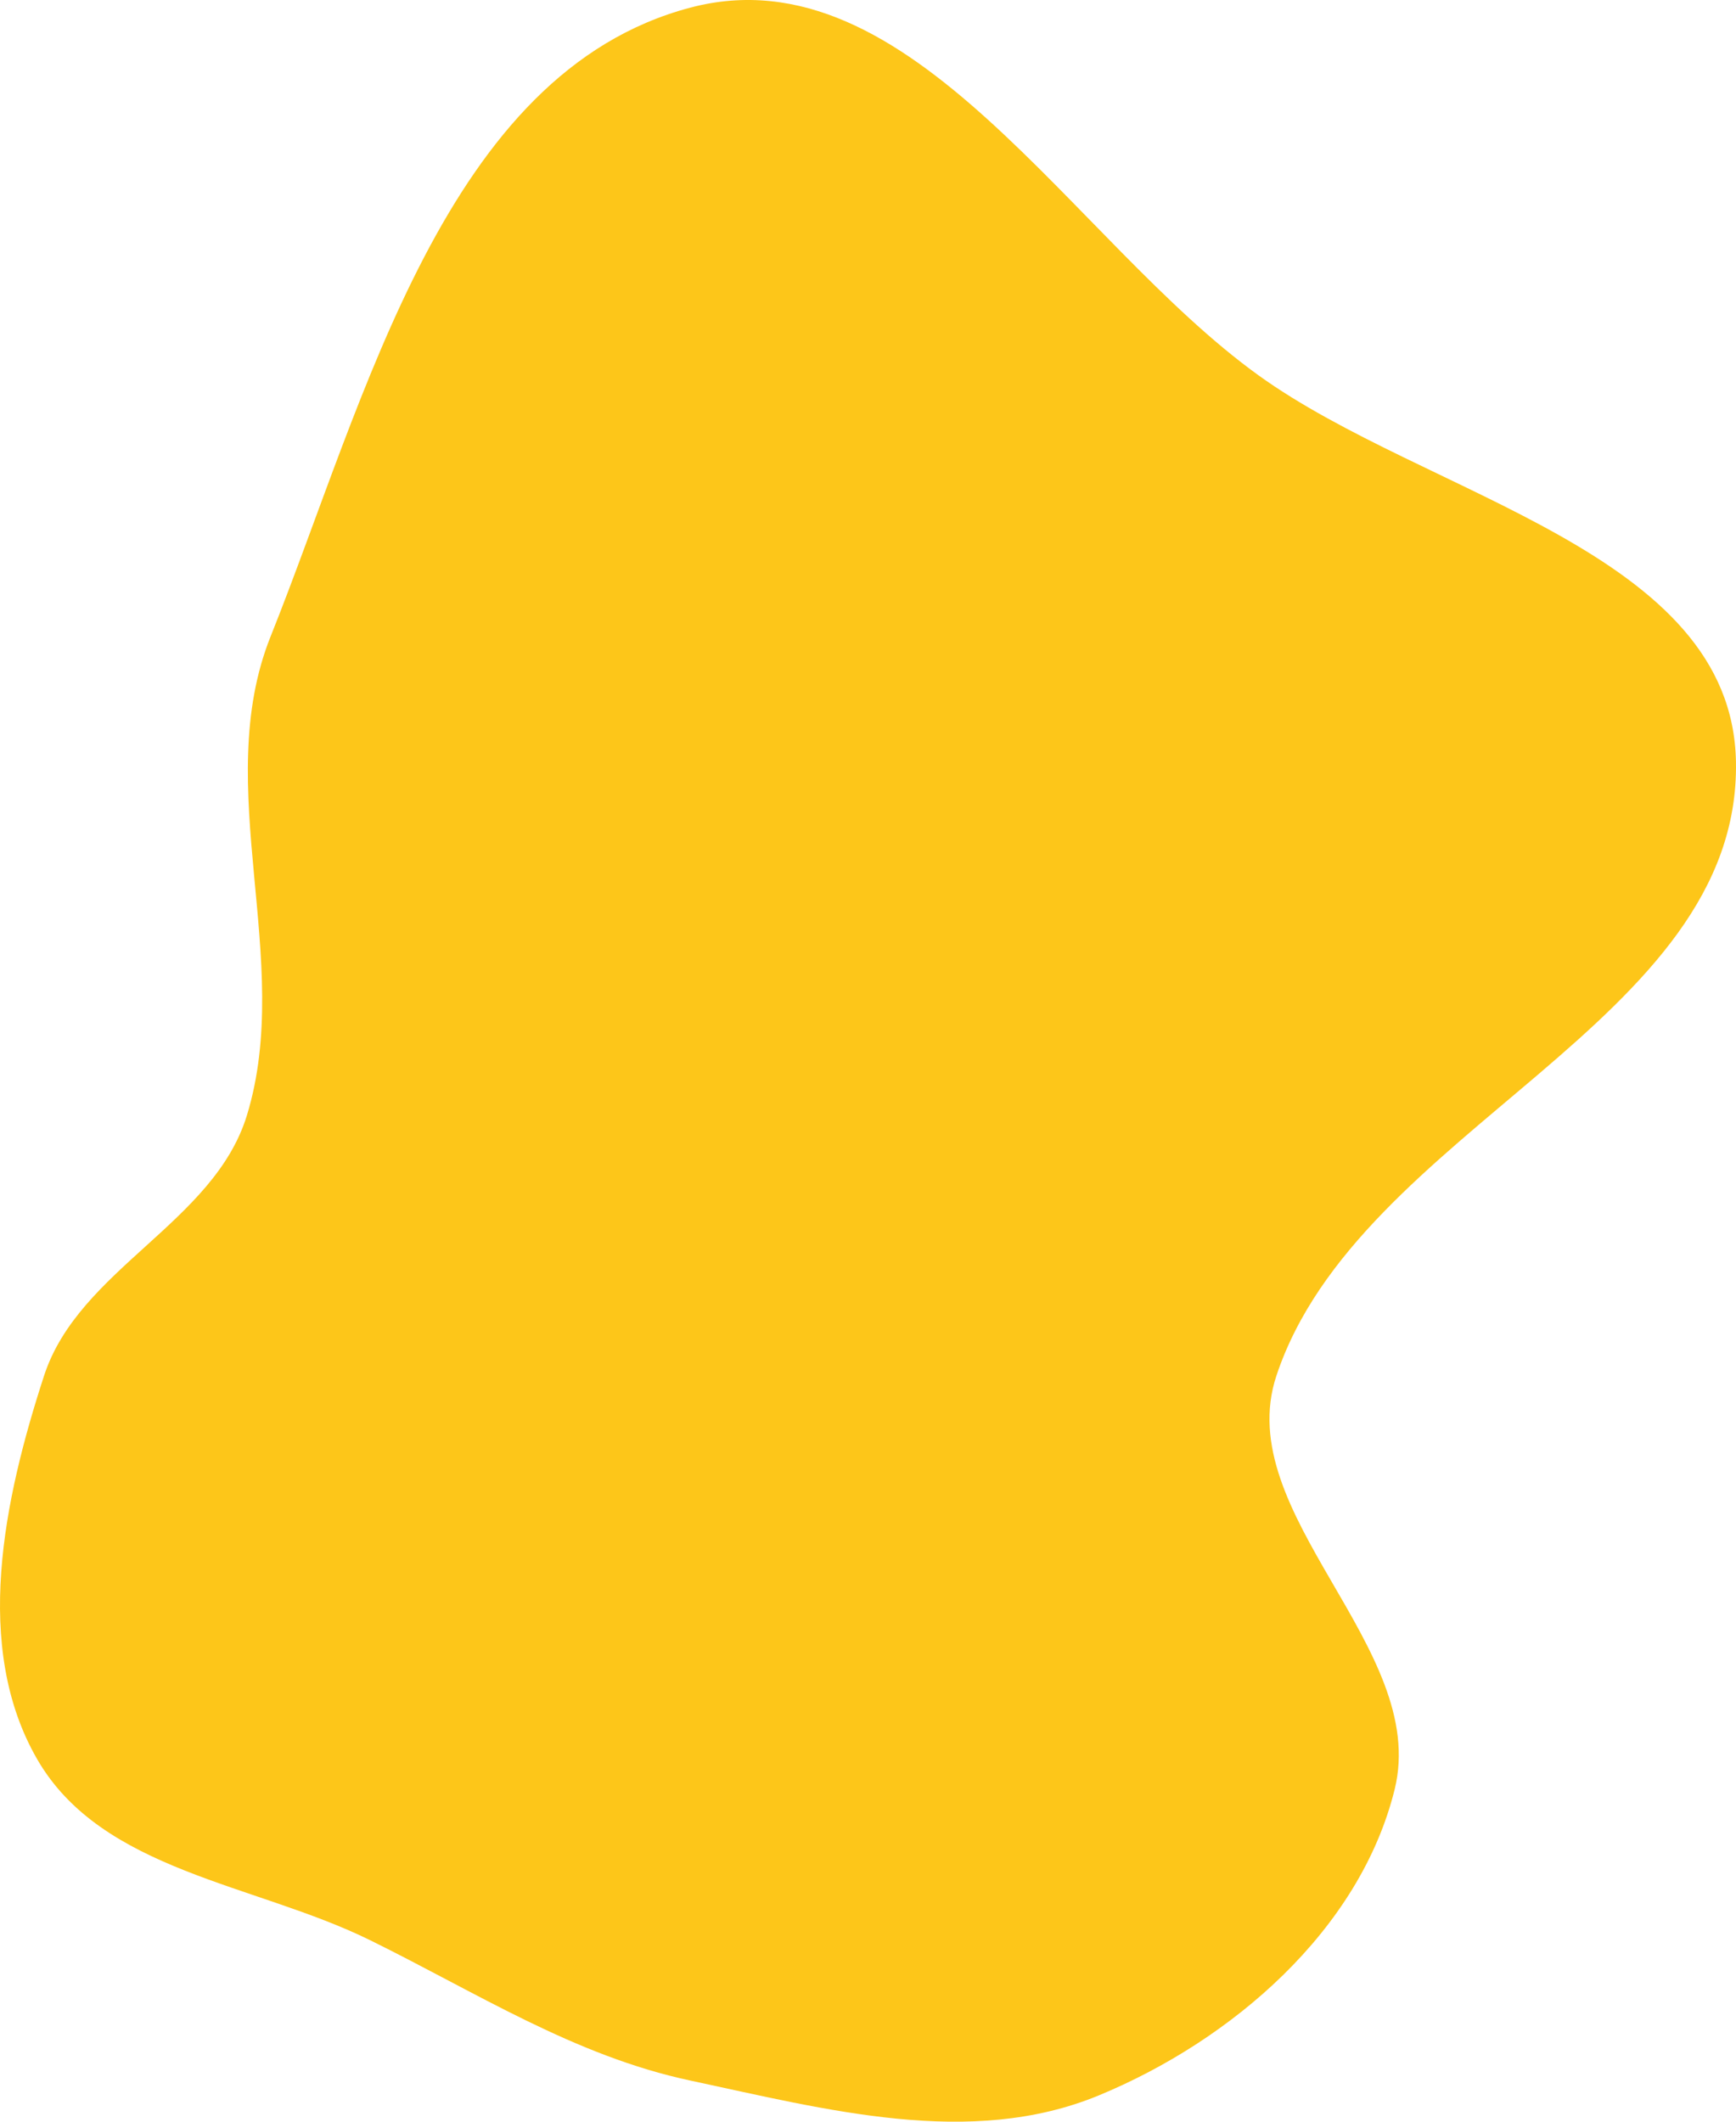 <?xml version="1.0" encoding="UTF-8"?> <svg xmlns="http://www.w3.org/2000/svg" width="216" height="264" viewBox="0 0 216 264" fill="none"> <path fill-rule="evenodd" clip-rule="evenodd" d="M85.885 258.88C102.767 262.477 120.738 267.335 136.717 260.729C153.213 253.91 169.195 240.213 173.529 222.648C177.879 205.02 153.096 188.403 158.815 171.184C169.06 140.336 216.584 127.338 215.995 94.784C215.521 68.592 177.573 61.834 156.561 46.681C133.39 29.97 113.376 -6.323 85.885 0.951C55.37 9.026 45.556 49.496 33.668 79.198C26.167 97.939 36.638 119.472 30.718 138.79C26.618 152.171 9.814 157.879 5.481 171.184C0.477 186.546 -3.431 204.943 4.626 218.899C12.686 232.859 31.694 234.354 46.023 241.404C59.274 247.924 71.478 255.81 85.885 258.88Z" fill="#FDC619"></path> </svg> 